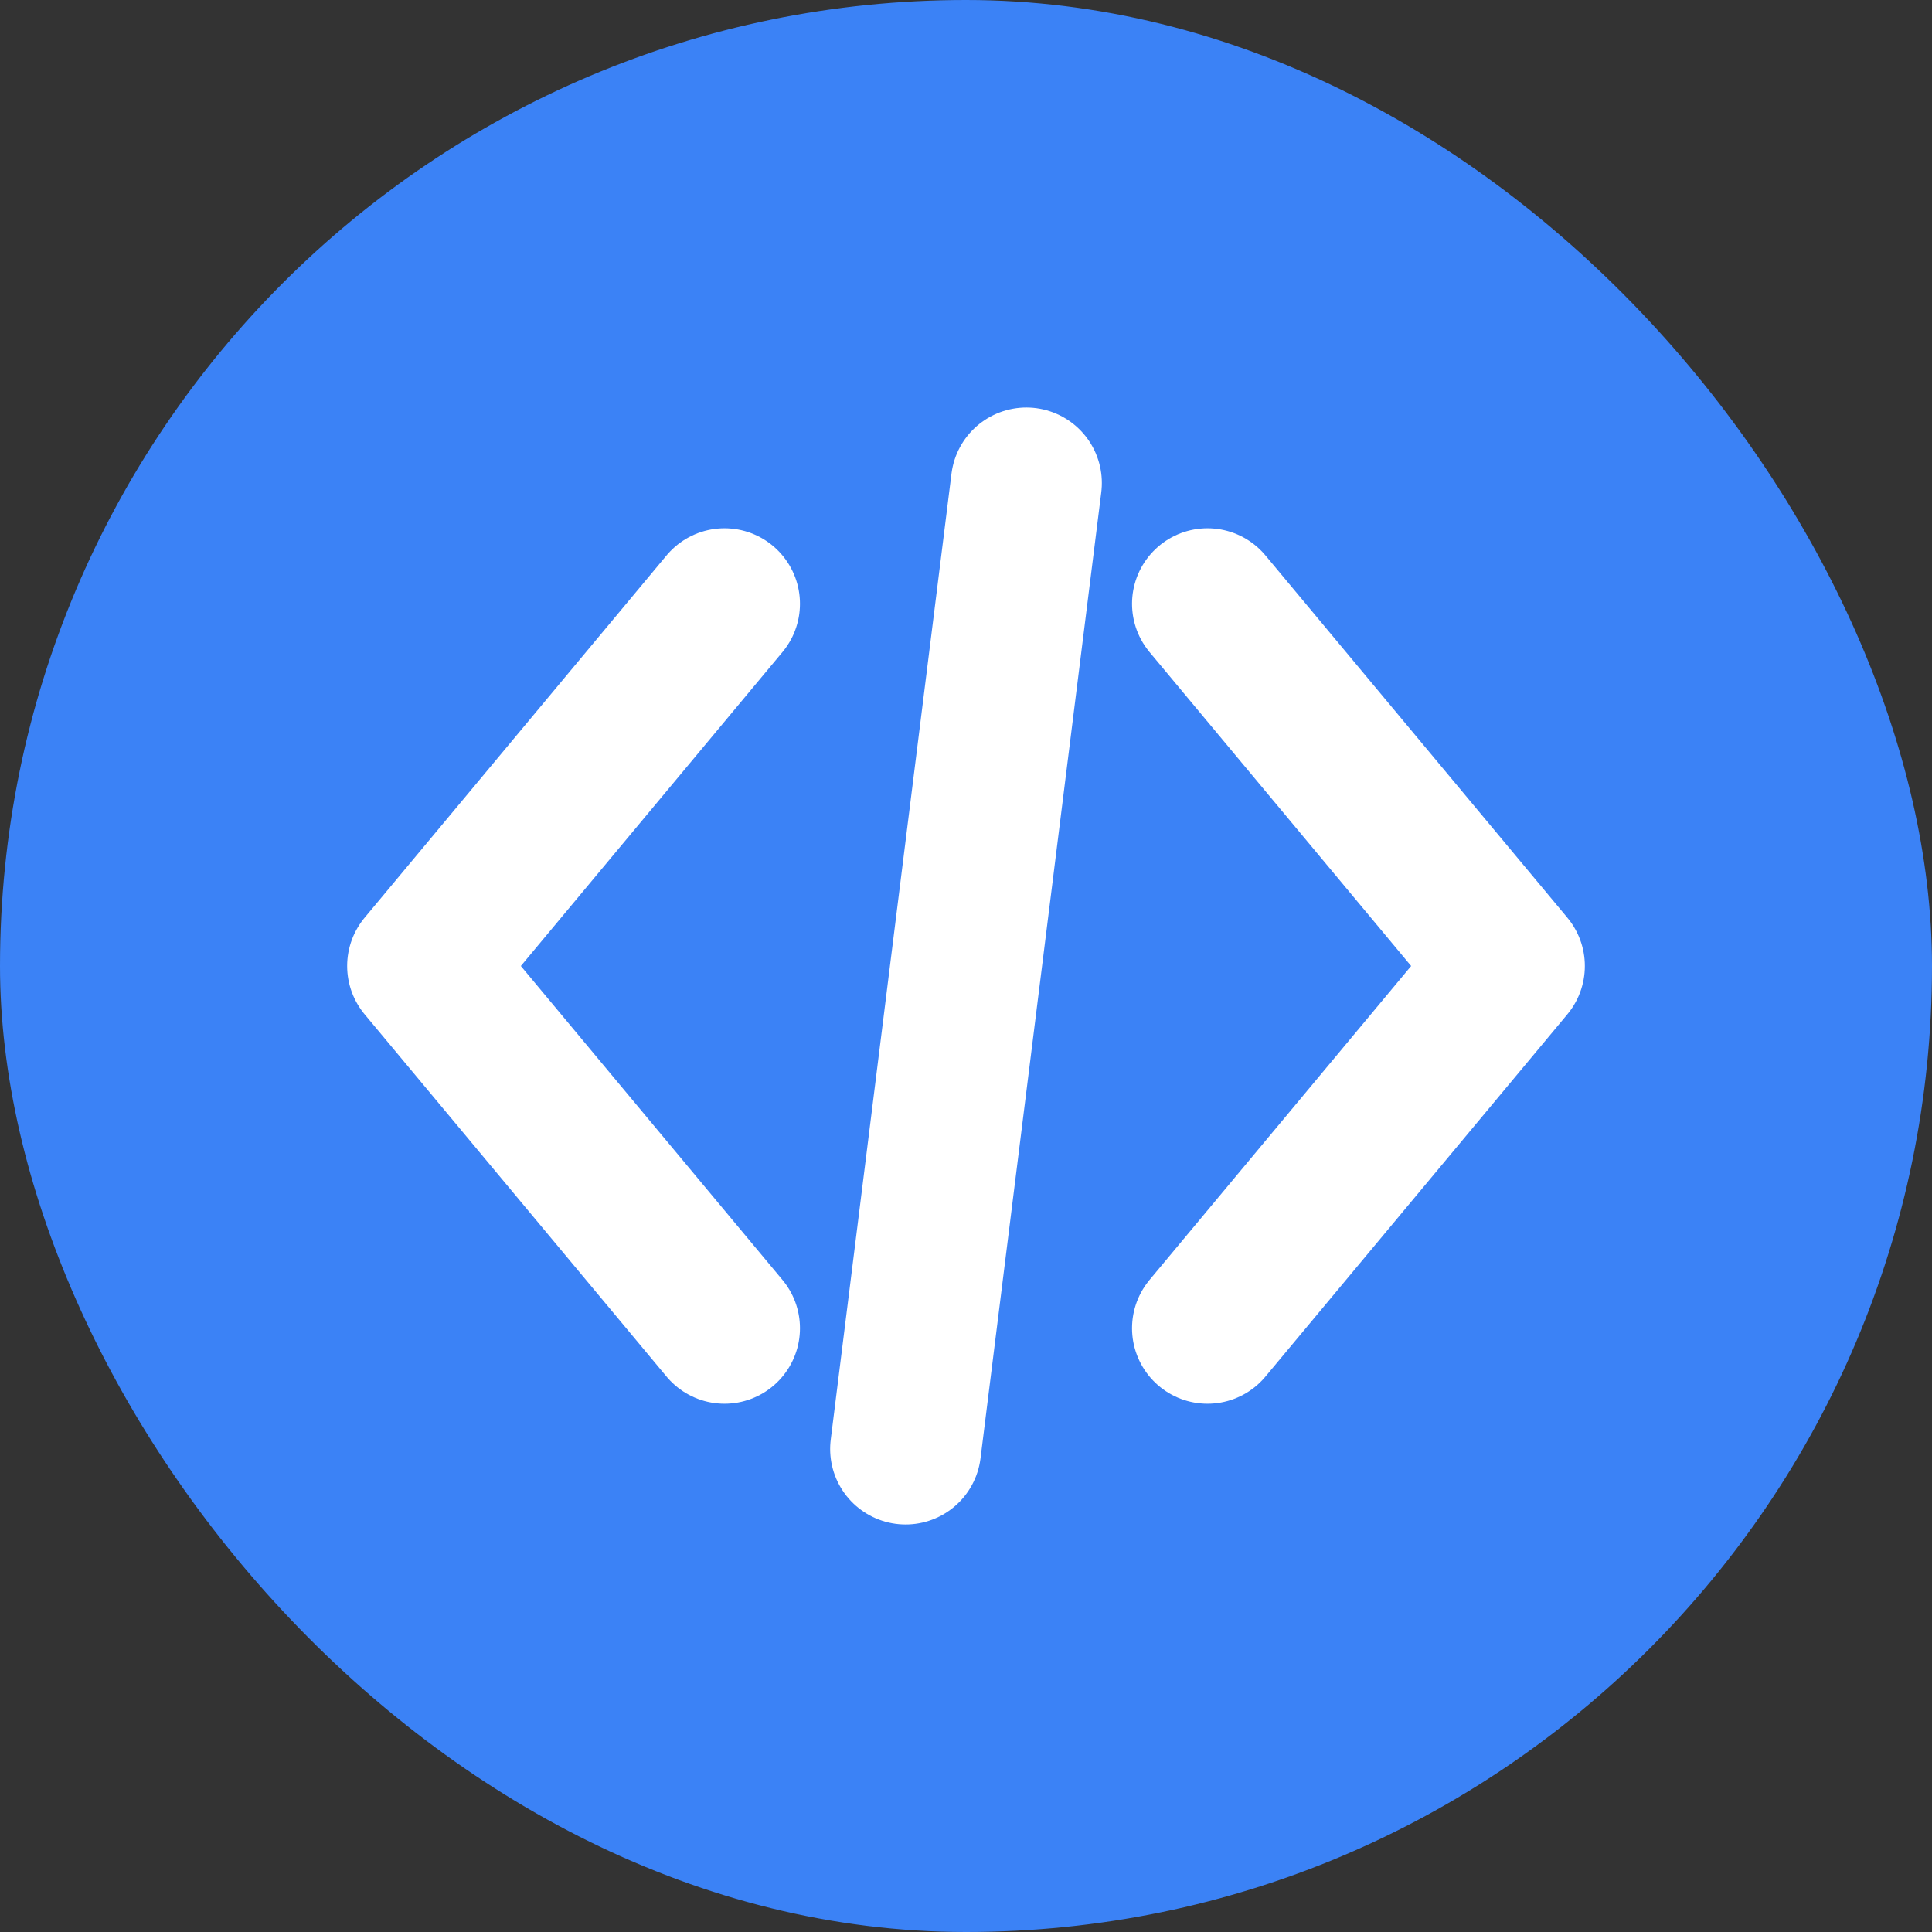 <svg xmlns="http://www.w3.org/2000/svg" width="32" height="32" viewBox="0 0 32 32" fill="none">
  <rect x="0" y="0" width="32" height="32" fill="#333333" stroke="none"/>
  <rect width="32" height="32" rx="16" fill="#3B82F6" />
  <path d="M12 10L7 16L12 22" stroke="white" stroke-width="2.5" stroke-linecap="round" stroke-linejoin="round" />
  <path d="M20 10L25 16L20 22" stroke="white" stroke-width="2.5" stroke-linecap="round" stroke-linejoin="round" />
  <path d="M17 8L15 24" stroke="white" stroke-width="2.5" stroke-linecap="round" stroke-linejoin="round" />
</svg> 